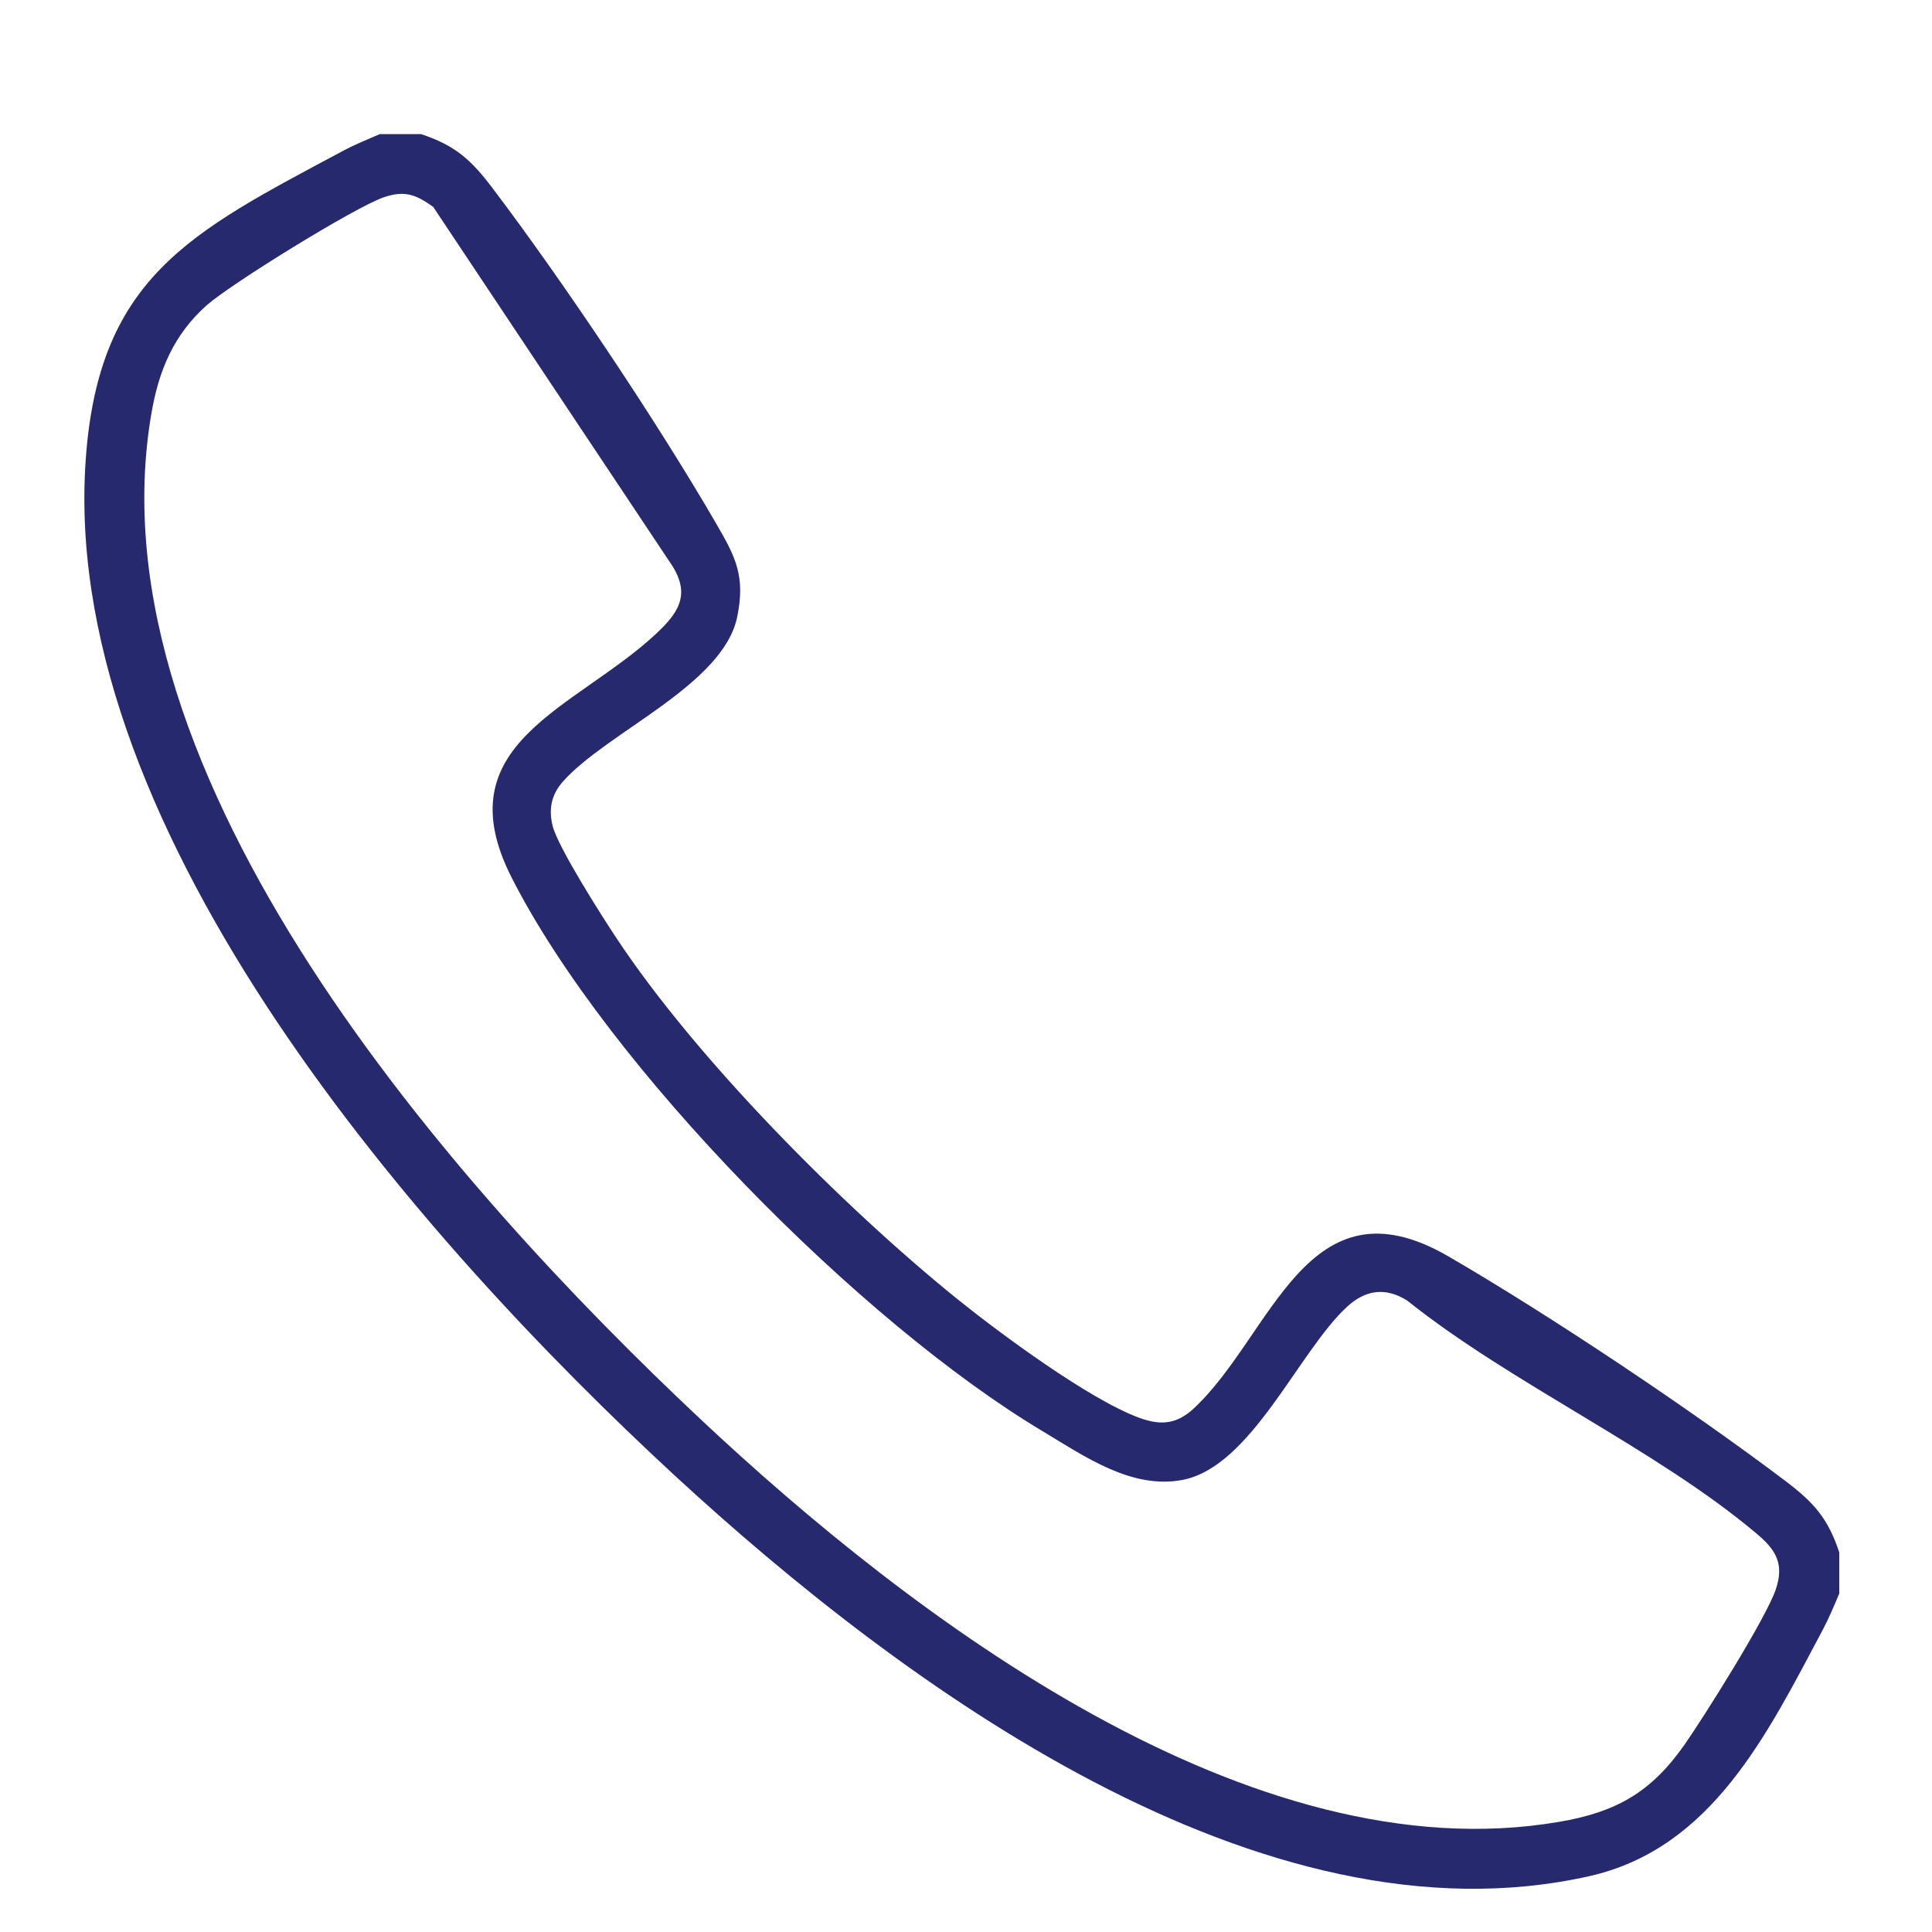 <?xml version="1.0" encoding="UTF-8"?>
<svg id="Layer_1" data-name="Layer 1" xmlns="http://www.w3.org/2000/svg" viewBox="0 0 100 100">
  <defs>
    <style>
      .cls-1 {
        fill: #27296e;
      }
    </style>
  </defs>
  <path class="cls-1" d="M21.79,6.94c1.78.59,2.59,1.33,3.69,2.78,3.68,4.86,8.58,12.18,11.63,17.45.98,1.69,1.47,2.67,1.05,4.75-.72,3.54-6.74,5.96-9.02,8.53-.6.67-.76,1.44-.53,2.32.29,1.11,2.53,4.63,3.28,5.76,4.16,6.3,11.76,13.94,17.65,18.7,2.22,1.79,6.86,5.22,9.44,6.16,1.1.4,1.92.33,2.8-.48,4.08-3.79,5.86-12.13,13.19-7.88,5.27,3.06,12.58,7.95,17.45,11.63,1.45,1.1,2.19,1.91,2.78,3.69v2.13c-.27.64-.53,1.27-.86,1.89-2.87,5.39-5.73,11.31-12.08,12.74-16.99,3.82-35.58-9.9-47.34-20.74C21.76,64.22,3.35,43.26,4.41,24.22c.55-9.87,5.42-12.17,13.36-16.42.62-.33,1.25-.58,1.89-.86h2.13ZM22.44,10.72c-.92-.66-1.51-.88-2.6-.5-1.51.53-7.9,4.48-9.14,5.58-1.72,1.53-2.49,3.39-2.87,5.64-3.21,18.77,15.71,40.07,28.4,51.99,10.97,10.3,28.49,23.6,44.46,20.87,2.95-.5,4.76-1.52,6.49-3.98,1.04-1.49,4.21-6.53,4.73-8.04.45-1.32.03-2.05-.99-2.9-5.16-4.36-12.7-7.76-18.08-12.06-1.12-.71-2.17-.56-3.12.32-2.52,2.33-4.95,8.27-8.51,8.96-2.62.5-5.05-1.2-7.21-2.5-9.44-5.63-22.54-18.88-27.52-28.68-3.53-6.95,3.27-8.71,7.45-12.59,1.15-1.07,1.83-2.01.87-3.54l-12.37-18.57Z"/>
</svg>
